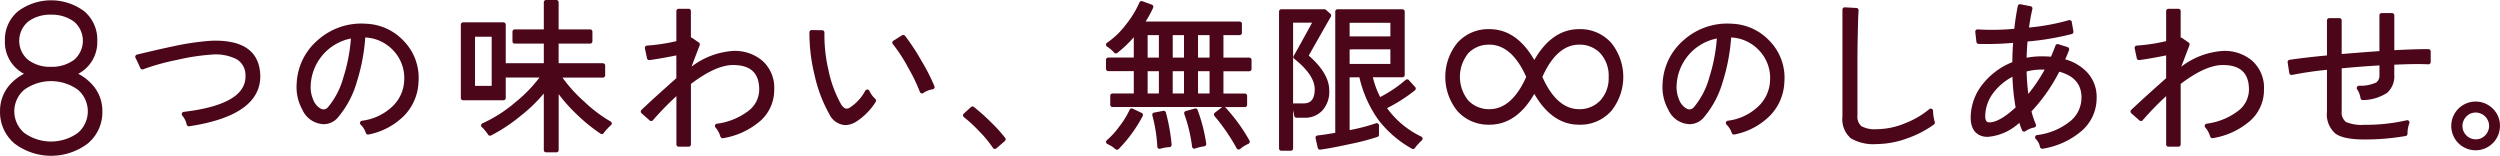 <svg xmlns="http://www.w3.org/2000/svg" width="394.255" height="24.568" viewBox="0 0 394.255 24.568">
  <g id="グループ_332" data-name="グループ 332" transform="translate(-5744.622 -203.454)">
    <path id="パス_2002" data-name="パス 2002" d="M5756.963,215.094a5.631,5.631,0,0,0,3-5.215,5.848,5.848,0,0,0-2.061-4.652,8.756,8.756,0,0,0-10.449.015,5.8,5.8,0,0,0-2.057,4.612,5.642,5.642,0,0,0,3.012,5.24,7.812,7.812,0,0,0-2.354,1.86,6.193,6.193,0,0,0-1.426,4.036,6.439,6.439,0,0,0,2.3,5.111,9.586,9.586,0,0,0,11.533-.011,6.41,6.41,0,0,0,2.306-5.087,6.128,6.128,0,0,0-1.464-4.055A7.841,7.841,0,0,0,5756.963,215.094Zm-8.532,2.526a7.259,7.259,0,0,1,8.464-.018,4.478,4.478,0,0,1,.011,6.81,7.254,7.254,0,0,1-8.451.01,4.478,4.478,0,0,1-.506-6.315A4.617,4.617,0,0,1,5748.431,217.62Zm7.9-4.749a5.847,5.847,0,0,1-3.674,1.121,5.725,5.725,0,0,1-3.588-1.084,3.94,3.94,0,0,1-.512-5.534,3.869,3.869,0,0,1,.5-.509,5.794,5.794,0,0,1,3.625-1.091,5.864,5.864,0,0,1,3.626,1.105,3.953,3.953,0,0,1,.432,5.574A4.043,4.043,0,0,1,5756.333,212.871Z" transform="translate(0 -0.002)" fill="#4b0719"/>
    <path id="パス_2003" data-name="パス 2003" d="M5778.733,210.155h-.012a41.887,41.887,0,0,0-6.008.9c-1.452.3-3.333.733-5.591,1.277a.359.359,0,0,0-.236.514c.3.581.551,1.121.757,1.606a.358.358,0,0,0,.455.2,35.785,35.785,0,0,1,5.322-1.479,34.026,34.026,0,0,1,5.39-.832,7.323,7.323,0,0,1,4.068.746,2.9,2.9,0,0,1,1.354,2.54c.118,3.034-3.157,4.963-9.735,5.736a.36.36,0,0,0-.23.592,3.132,3.132,0,0,1,.688,1.4.356.356,0,0,0,.407.282c7.581-1.148,11.348-3.876,11.2-8.113C5786.406,211.761,5783.778,209.943,5778.733,210.155Z" transform="translate(-0.897 -0.27)" fill="#4b0719"/>
    <path id="パス_2004" data-name="パス 2004" d="M5804.286,207.351a10.276,10.276,0,0,0-7.526,2.537,9.54,9.54,0,0,0-3.39,7.009,7.251,7.251,0,0,0,.892,3.988,3.834,3.834,0,0,0,3.417,2.31,2.977,2.977,0,0,0,2.247-1.115,15.1,15.1,0,0,0,2.952-5.605,30.133,30.133,0,0,0,1.316-6.955,6.414,6.414,0,0,1,4.395,2.024,6.292,6.292,0,0,1,1.738,4.829,5.907,5.907,0,0,1-1.9,4.063,8.421,8.421,0,0,1-4.75,2.213.36.36,0,0,0-.209.615,3.32,3.32,0,0,1,.825,1.322.359.359,0,0,0,.342.247.332.332,0,0,0,.068-.007,10.875,10.875,0,0,0,5.648-3,8.031,8.031,0,0,0,2.24-5.308,8.324,8.324,0,0,0-2.359-6.479A8.553,8.553,0,0,0,5804.286,207.351Zm-2.355,2.329a26.833,26.833,0,0,1-1.206,6.191l0,.014a12.43,12.43,0,0,1-2.43,4.649.917.917,0,0,1-.661.328.97.97,0,0,1-.429-.1,2.653,2.653,0,0,1-1.167-1.3,5.105,5.105,0,0,1-.448-2.454A7.886,7.886,0,0,1,5801.93,209.68Z" transform="translate(-1.968 -0.156)" fill="#4b0719"/>
    <path id="パス_2005" data-name="パス 2005" d="M5869.05,213.045a6.723,6.723,0,0,0-4.581-1.5,12.111,12.111,0,0,0-6.545,2.482l1.292-3.386a.359.359,0,0,0-.132-.425l-1.056-.722c-.061-.041-.141-.09-.2-.063v-4.172a.36.36,0,0,0-.36-.36h-1.571a.36.36,0,0,0-.36.36V210a28.574,28.574,0,0,1-4.635.7.359.359,0,0,0-.328.434l.333,1.572a.357.357,0,0,0,.4.281c1.27-.175,2.691-.423,4.228-.738v3.595c-2.473,2.19-4.325,3.873-5.5,5a.36.36,0,0,0,.011.53l1.288,1.133a.354.354,0,0,0,.262.089.363.363,0,0,0,.248-.124,47.256,47.256,0,0,1,3.7-3.8v7.615a.36.36,0,0,0,.36.36h1.57a.36.36,0,0,0,.36-.36v-9.536c2.6-1.981,4.831-2.984,6.646-2.984,2.773,0,4.123,1.272,4.123,3.887a4.24,4.24,0,0,1-1.763,3.387,10.366,10.366,0,0,1-4.905,1.98.36.36,0,0,0-.229.591,3.861,3.861,0,0,1,.778,1.438.362.362,0,0,0,.4.255,11.894,11.894,0,0,0,5.958-2.781,6.491,6.491,0,0,0,2.126-4.843,5.716,5.716,0,0,0-1.9-4.621Z" transform="translate(-4.251 -0.058)" fill="#4b0719"/>
    <path id="パス_2006" data-name="パス 2006" d="M5895.872,213.3a32.88,32.88,0,0,0-2.6-3.96.363.363,0,0,0-.476-.086l-1.365.85a.355.355,0,0,0-.164.244.359.359,0,0,0,.072.285,24.018,24.018,0,0,1,2.418,3.719,26.936,26.936,0,0,1,1.857,3.839.362.362,0,0,0,.23.214.39.39,0,0,0,.1.015.359.359,0,0,0,.207-.065,3.446,3.446,0,0,1,1.469-.583.36.36,0,0,0,.279-.5A29.855,29.855,0,0,0,5895.872,213.3Z" transform="translate(-5.92 -0.232)" fill="#4b0719"/>
    <path id="パス_2007" data-name="パス 2007" d="M5887.089,217.972a.36.36,0,0,0-.316-.2.394.394,0,0,0-.326.19,7.335,7.335,0,0,1-2.382,2.627l-.011.008a.977.977,0,0,1-.536.189c-.311,0-.613-.245-.9-.717a18.6,18.6,0,0,1-1.975-5.369,24.068,24.068,0,0,1-.634-5.914.361.361,0,0,0-.354-.367l-1.649-.025a.331.331,0,0,0-.257.1.36.36,0,0,0-.107.255,27.246,27.246,0,0,0,.807,6.723,22.169,22.169,0,0,0,2.316,6.152,2.985,2.985,0,0,0,2.531,1.758,3.422,3.422,0,0,0,1.728-.546,9.975,9.975,0,0,0,3.073-3.127.36.36,0,0,0-.062-.454A4.194,4.194,0,0,1,5887.089,217.972Z" transform="translate(-5.371 -0.199)" fill="#4b0719"/>
    <path id="パス_2008" data-name="パス 2008" d="M5907.271,223.418a31.359,31.359,0,0,0-2.673-2.385.36.36,0,0,0-.466.015L5903,222.08a.359.359,0,0,0,.018.548,22.731,22.731,0,0,1,2.518,2.341,17.581,17.581,0,0,1,2.068,2.525.361.361,0,0,0,.251.155.266.266,0,0,0,.047,0,.353.353,0,0,0,.235-.088l1.343-1.159a.359.359,0,0,0,.049-.493A22.729,22.729,0,0,0,5907.271,223.418Z" transform="translate(-6.39 -0.707)" fill="#4b0719"/>
    <path id="パス_2009" data-name="パス 2009" d="M5948.974,212.547H5944.9V209h2.553a.36.36,0,0,0,.36-.36v-1.419a.36.36,0,0,0-.36-.36h-14.832a15.974,15.974,0,0,0,1.191-2.179.362.362,0,0,0,0-.287.358.358,0,0,0-.208-.2l-1.494-.548a.362.362,0,0,0-.454.193,15.3,15.3,0,0,1-2.071,3.417,12.937,12.937,0,0,1-3.054,2.956.359.359,0,0,0,.016.6,4.765,4.765,0,0,1,1.112.949.361.361,0,0,0,.5.049,18.775,18.775,0,0,0,2.6-2.479v3.206h-4.023a.36.36,0,0,0-.36.36v1.419a.36.36,0,0,0,.36.36h4.023V218.2h-3.35a.36.36,0,0,0-.36.36v1.419a.359.359,0,0,0,.36.36h17.3l-1.167.9a.359.359,0,0,0-.049.525,30.6,30.6,0,0,1,3.486,5.08.363.363,0,0,0,.249.188.373.373,0,0,0,.072.008.366.366,0,0,0,.23-.083,5.608,5.608,0,0,1,1.311-.82.359.359,0,0,0,.167-.5,27.47,27.47,0,0,0-3.811-5.251c-.021-.023-.054-.022-.079-.038h3.157a.359.359,0,0,0,.36-.36v-1.419a.36.36,0,0,0-.36-.36H5944.9v-3.513h4.072a.36.36,0,0,0,.36-.36v-1.419A.36.36,0,0,0,5948.974,212.547Zm-8.083,0V209h1.819v3.539Zm1.819,2.139V218.2h-1.819v-3.515Zm-5.807-2.139V209h1.775v3.539Zm1.775,2.139V218.2H5936.9v-3.515Zm-5.734-2.139V209h1.775v3.539Zm1.775,2.139V218.2h-1.775v-3.515Z" transform="translate(-7.338 -0.007)" fill="#4b0719"/>
    <path id="パス_2010" data-name="パス 2010" d="M5932,221.978l-1.419-.672a.367.367,0,0,0-.276-.014.361.361,0,0,0-.2.187,13.62,13.62,0,0,1-1.589,2.595l-.01.013a12.5,12.5,0,0,1-2,2.2.361.361,0,0,0-.119.326.354.354,0,0,0,.212.275,4.912,4.912,0,0,1,1.276.813.36.36,0,0,0,.494-.018,22.128,22.128,0,0,0,3.8-5.216.358.358,0,0,0-.165-.492Z" transform="translate(-7.338 -0.719)" fill="#4b0719"/>
    <path id="パス_2011" data-name="パス 2011" d="M5940.909,221.286l-1.424.4a.362.362,0,0,0-.242.468,23.748,23.748,0,0,1,1.229,5.153.361.361,0,0,0,.358.316.35.35,0,0,0,.124-.023,6.59,6.59,0,0,1,1.44-.353.363.363,0,0,0,.311-.41,26.148,26.148,0,0,0-1.363-5.328A.359.359,0,0,0,5940.909,221.286Z" transform="translate(-7.857 -0.719)" fill="#4b0719"/>
    <path id="パス_2012" data-name="パス 2012" d="M5935.718,221.67l-1.445.273a.36.36,0,0,0-.238.162.356.356,0,0,0-.042.286,23.507,23.507,0,0,1,.785,4.93.362.362,0,0,0,.36.342.348.348,0,0,0,.1-.016,6.286,6.286,0,0,1,1.459-.258.354.354,0,0,0,.251-.124.358.358,0,0,0,.086-.267,29.122,29.122,0,0,0-.907-5.069A.362.362,0,0,0,5935.718,221.67Z" transform="translate(-7.645 -0.735)" fill="#4b0719"/>
    <path id="パス_2013" data-name="パス 2013" d="M5977.494,225.058a14.189,14.189,0,0,1-5.4-4.492,25.017,25.017,0,0,0,4.389-2.8.359.359,0,0,0,.042-.523l-1-1.1a.36.36,0,0,0-.5-.031,20.057,20.057,0,0,1-4.018,2.707,13.546,13.546,0,0,1-1.151-3.121h4.66a.36.36,0,0,0,.36-.36V205.337a.36.36,0,0,0-.36-.36h-10.232a.36.36,0,0,0-.36.36V224.46c-1.128.2-2.066.341-2.792.416a.358.358,0,0,0-.312.438l.347,1.519a.359.359,0,0,0,.35.28.3.3,0,0,0,.049,0c1.118-.151,2.645-.437,4.53-.849a38.2,38.2,0,0,0,4.475-1.156.36.36,0,0,0,.249-.343v-1.47a.36.36,0,0,0-.475-.341,30.234,30.234,0,0,1-4.156,1.081v-8.326h1.541a18.687,18.687,0,0,0,2.995,6.709,17.331,17.331,0,0,0,5.292,4.551.359.359,0,0,0,.472-.111,4.981,4.981,0,0,1,.527-.645,4.388,4.388,0,0,1,.551-.551.359.359,0,0,0-.075-.6Zm-4.878-13.759v2.294h-6.426V211.3Zm-6.426-2.04v-2.143h6.426v2.143Z" transform="translate(-8.729 -0.061)" fill="#4b0719"/>
    <path id="パス_2014" data-name="パス 2014" d="M5962.734,217.778c0-1.781-1.092-3.63-3.237-5.5q1.839-3.245,3.49-6.142a.359.359,0,0,0-.073-.446l-.7-.623a.357.357,0,0,0-.24-.091h-6.8a.359.359,0,0,0-.36.36v21.592a.36.36,0,0,0,.36.36h1.5a.36.36,0,0,0,.36-.36V220.92a6.962,6.962,0,0,1,.177.854.359.359,0,0,0,.356.31h1.254a3.683,3.683,0,0,0,2.853-1.171A4.416,4.416,0,0,0,5962.734,217.778Zm-5.7-10.687h2.994c-.991,1.827-1.963,3.588-2.9,5.241a.36.36,0,0,0,.089.459c2.138,1.7,3.223,3.31,3.223,4.8,0,2-1.017,2.231-1.783,2.231h-1.492a.37.37,0,0,0-.135.026Z" transform="translate(-8.486 -0.062)" fill="#4b0719"/>
    <path id="パス_2015" data-name="パス 2015" d="M6003.243,208.243c-2.847,0-5.223,1.639-7.07,4.868-1.848-3.231-4.227-4.868-7.067-4.868a6.546,6.546,0,0,0-5.057,2.147,8.536,8.536,0,0,0,.014,10.788,6.549,6.549,0,0,0,4.833,2.135l.2,0c2.849,0,5.227-1.637,7.077-4.868,1.847,3.231,4.224,4.868,7.065,4.868a6.523,6.523,0,0,0,5.057-2.148,8.537,8.537,0,0,0-.014-10.787A6.55,6.55,0,0,0,6003.243,208.243Zm4.655,7.549a5.159,5.159,0,0,1-1.335,3.72,4.49,4.49,0,0,1-3.316,1.352c-2.346,0-4.3-1.711-5.8-5.086,1.5-3.377,3.454-5.089,5.812-5.089a4.5,4.5,0,0,1,3.267,1.3A5.234,5.234,0,0,1,6007.9,215.792Zm-13-.012c-1.509,3.374-3.46,5.084-5.8,5.084h-.01a4.514,4.514,0,0,1-3.306-1.348A5.908,5.908,0,0,1,5985.8,212a4.459,4.459,0,0,1,3.16-1.31c.045,0,.09,0,.136,0C5991.441,210.694,5993.393,212.4,5994.9,215.781Z" transform="translate(-9.589 -0.193)" fill="#4b0719"/>
    <path id="パス_2016" data-name="パス 2016" d="M6028.757,207.351a10.3,10.3,0,0,0-7.525,2.537,9.541,9.541,0,0,0-3.39,7.009,7.248,7.248,0,0,0,.892,3.988,3.834,3.834,0,0,0,3.418,2.31,2.973,2.973,0,0,0,2.237-1.115,15.044,15.044,0,0,0,2.953-5.605,30.235,30.235,0,0,0,1.316-6.955,6.4,6.4,0,0,1,4.393,2.024,6.284,6.284,0,0,1,1.739,4.83,5.89,5.89,0,0,1-1.9,4.059,8.424,8.424,0,0,1-4.75,2.213.36.36,0,0,0-.208.615,3.318,3.318,0,0,1,.823,1.321.361.361,0,0,0,.342.247.432.432,0,0,0,.069-.006,10.871,10.871,0,0,0,5.648-3,8.026,8.026,0,0,0,2.239-5.308,8.318,8.318,0,0,0-2.357-6.479A8.558,8.558,0,0,0,6028.757,207.351Zm-2.354,2.329a26.777,26.777,0,0,1-1.207,6.191l0,.014a12.459,12.459,0,0,1-2.429,4.648.918.918,0,0,1-.664.329.967.967,0,0,1-.428-.1,2.66,2.66,0,0,1-1.167-1.3,5.11,5.11,0,0,1-.448-2.454A7.885,7.885,0,0,1,6026.4,209.68Z" transform="translate(-11.03 -0.156)" fill="#4b0719"/>
    <path id="パス_2017" data-name="パス 2017" d="M6061.481,220.663a.359.359,0,0,0-.376.05,13.858,13.858,0,0,1-3.712,2.186l-.012,0a11.849,11.849,0,0,1-4.525.977,4.513,4.513,0,0,1-2.448-.464,1.958,1.958,0,0,1-.638-1.7v-8.35q0-2.312.053-4.476c.033-1.86.075-3.118.127-3.738a.361.361,0,0,0-.338-.389l-1.83-.1a.328.328,0,0,0-.268.1.359.359,0,0,0-.113.262l0,16.858a3.981,3.981,0,0,0,1.339,3.446,7.081,7.081,0,0,0,3.482.922c.2,0,.394-.009.59-.026a14.211,14.211,0,0,0,4.724-.869,16.82,16.82,0,0,0,4.292-2.211.361.361,0,0,0,.136-.392,7.373,7.373,0,0,1-.274-1.768A.36.36,0,0,0,6061.481,220.663Z" transform="translate(-12.224 -0.049)" fill="#4b0719"/>
    <path id="パス_2018" data-name="パス 2018" d="M6083.391,212.841q.316-.718.6-1.452a.36.36,0,0,0-.228-.473l-1.467-.464a.36.36,0,0,0-.446.218c-.219.59-.458,1.178-.712,1.754-.48-.037-.984-.057-1.5-.057h-.006a12.36,12.36,0,0,0-2.331.223c.021-.854.069-1.715.142-2.568a41.435,41.435,0,0,0,6.973-1.172.358.358,0,0,0,.264-.41l-.257-1.494a.36.36,0,0,0-.453-.285,34.2,34.2,0,0,1-6.292,1.162c.129-.981.307-1.962.532-2.924a.361.361,0,0,0-.282-.435l-1.6-.309a.354.354,0,0,0-.42.281c-.24,1.177-.423,2.381-.546,3.582a36.639,36.639,0,0,1-5.777.1.357.357,0,0,0-.283.111.369.369,0,0,0-.1.289l.18,1.572a.361.361,0,0,0,.349.32,47.591,47.591,0,0,0,5.438-.169c-.075,1.016-.115,2.035-.121,3.039a11.264,11.264,0,0,0-4.633,3.419,8.478,8.478,0,0,0-1.937,5.3c0,2.211,1.173,2.87,2.177,3.037.185.018.374.024.553.028a8.338,8.338,0,0,0,4.937-2.211c.126.393.268.783.423,1.163a.358.358,0,0,0,.539.158,3.6,3.6,0,0,1,1.383-.585.361.361,0,0,0,.263-.5,13.4,13.4,0,0,1-.683-2.046,27.317,27.317,0,0,0,4.381-6.254c2.35.644,3.494,1.975,3.5,4.063a4.782,4.782,0,0,1-1.823,3.787,10.29,10.29,0,0,1-5.176,2.141.361.361,0,0,0-.213.612,2.426,2.426,0,0,1,.669,1.255.36.36,0,0,0,.353.29.346.346,0,0,0,.055,0,12.43,12.43,0,0,0,6.213-2.855,6.813,6.813,0,0,0,2.312-5.193,5.641,5.641,0,0,0-1.519-4.022A7.512,7.512,0,0,0,6083.391,212.841Zm-5.826,5.452a34.924,34.924,0,0,1-.264-3.54,9.565,9.565,0,0,1,2.842-.285A25.3,25.3,0,0,1,6077.564,218.293Zm-2.5-2.708a34.61,34.61,0,0,0,.5,4.84c-1.7,1.56-3.085,2.351-4.121,2.351-.234,0-.67,0-.67-.979a6.172,6.172,0,0,1,1.341-3.751A9.105,9.105,0,0,1,6075.068,215.585Z" transform="translate(-13.076 -0.028)" fill="#4b0719"/>
    <path id="パス_2019" data-name="パス 2019" d="M6113.875,213.045a6.719,6.719,0,0,0-4.582-1.5,12.113,12.113,0,0,0-6.544,2.482l1.293-3.386a.361.361,0,0,0-.133-.425l-1.056-.722a.362.362,0,0,0-.2-.063h0v-4.172a.359.359,0,0,0-.36-.36h-1.57a.36.36,0,0,0-.36.36V210a28.575,28.575,0,0,1-4.636.7.361.361,0,0,0-.328.434l.334,1.571a.358.358,0,0,0,.4.282c1.272-.175,2.692-.423,4.229-.738v3.595c-2.467,2.183-4.316,3.866-5.507,5a.361.361,0,0,0,.012.53l1.288,1.133a.366.366,0,0,0,.262.089.359.359,0,0,0,.248-.124,46.791,46.791,0,0,1,3.7-3.8v7.615a.36.36,0,0,0,.36.36h1.57a.36.36,0,0,0,.36-.36v-9.537c2.593-1.98,4.828-2.983,6.645-2.983,2.775,0,4.124,1.272,4.124,3.887a4.24,4.24,0,0,1-1.763,3.387,10.35,10.35,0,0,1-4.9,1.974.361.361,0,0,0-.229.592,3.867,3.867,0,0,1,.777,1.438.363.363,0,0,0,.4.255,11.881,11.881,0,0,0,5.957-2.781,6.492,6.492,0,0,0,2.126-4.844,5.712,5.712,0,0,0-1.9-4.615Z" transform="translate(-14.136 -0.058)" fill="#4b0719"/>
    <path id="パス_2020" data-name="パス 2020" d="M6142.772,211.291c-1.25-.01-3.065.04-5.384.163V205.96a.36.36,0,0,0-.36-.36H6135.4a.36.36,0,0,0-.36.36V211.6q-2.923.209-5.951.46v-5.3a.36.36,0,0,0-.36-.36h-1.6a.36.36,0,0,0-.36.36v5.522c-2.506.244-4.49.477-5.9.692a.356.356,0,0,0-.235.143.36.36,0,0,0-.067.267l.257,1.675a.366.366,0,0,0,.149.24.359.359,0,0,0,.276.06c1.821-.358,3.675-.63,5.521-.809v6.611a3.983,3.983,0,0,0,1.349,3.46c.87.615,2.358.915,4.549.916h.16a37.211,37.211,0,0,0,6.344-.547.359.359,0,0,0,.3-.36,4.481,4.481,0,0,1,.286-1.646.362.362,0,0,0-.066-.364.355.355,0,0,0-.351-.113,28.644,28.644,0,0,1-6.675.714,6.228,6.228,0,0,1-2.9-.444,1.9,1.9,0,0,1-.673-1.747V214.32c1.978-.194,3.976-.349,5.951-.462l0,1.483a1.364,1.364,0,0,1-.511,1.21,5.878,5.878,0,0,1-2.694.51.381.381,0,0,0-.332.183.363.363,0,0,0,.016.379,3.221,3.221,0,0,1,.534,1.391.362.362,0,0,0,.357.312h0a7.2,7.2,0,0,0,3.848-1.152,3.493,3.493,0,0,0,1.121-2.865v-1.564c2.29-.106,4.093-.127,5.367-.061a.338.338,0,0,0,.266-.1.359.359,0,0,0,.111-.261V211.65A.359.359,0,0,0,6142.772,211.291Z" transform="translate(-15.179 -0.087)" fill="#4b0719"/>
    <path id="パス_2021" data-name="パス 2021" d="M6154.015,221.27a3.843,3.843,0,1,0-2.724,6.56h0a3.843,3.843,0,0,0,3.843-3.836A3.689,3.689,0,0,0,6154.015,221.27Zm-1.177,4.169a.311.311,0,0,0-.046.041,2,2,0,0,1-1.466.621h0a2.11,2.11,0,0,1-2.107-2.1,2.125,2.125,0,0,1,.622-1.5,1.974,1.974,0,0,1,1.5-.623,2.126,2.126,0,0,1,2.084,2.11A2.138,2.138,0,0,1,6152.838,225.438Z" transform="translate(-16.264 -0.674)" fill="#4b0719"/>
    <path id="パス_2022" data-name="パス 2022" d="M5843.974,222.613a21.756,21.756,0,0,1-4.2-3.174,22.216,22.216,0,0,1-3.389-3.749h6.372a.36.36,0,0,0,.36-.36v-1.546a.36.36,0,0,0-.36-.36h-6.982v-3.093h4.971a.36.36,0,0,0,.36-.36v-1.52a.36.36,0,0,0-.36-.36h-4.971v-4.277a.36.36,0,0,0-.36-.36H5833.8a.36.36,0,0,0-.36.36v4.277h-4.585a.36.36,0,0,0-.36.36v1.52a.36.36,0,0,0,.36.36h4.585v3.093h-5.848a.361.361,0,0,0-.155.035v-6.12a.36.36,0,0,0-.36-.36h-6.364a.36.36,0,0,0-.36.36v11.568a.36.36,0,0,0,.36.36h6.364a.36.36,0,0,0,.36-.36v-3.258a.348.348,0,0,0,.155.036h5.16a21.9,21.9,0,0,1-3.79,3.888,21.6,21.6,0,0,1-5.207,3.332.36.36,0,0,0-.085.6,3.345,3.345,0,0,1,.513.552,5.924,5.924,0,0,1,.474.634.36.36,0,0,0,.467.124,25.915,25.915,0,0,0,4.771-3.18,23.748,23.748,0,0,0,3.544-3.433v8.92a.36.36,0,0,0,.36.36h1.624a.36.36,0,0,0,.36-.36V218.3a24.961,24.961,0,0,0,2.814,3.154,26.859,26.859,0,0,0,3.788,3.081.358.358,0,0,0,.5-.094,4.638,4.638,0,0,1,.544-.652,4.976,4.976,0,0,1,.6-.59.362.362,0,0,0-.049-.589ZM5822.59,217v-7.756h2.629V217Z" transform="translate(-3.057)" fill="#4b0719"/>
  </g>
</svg>
